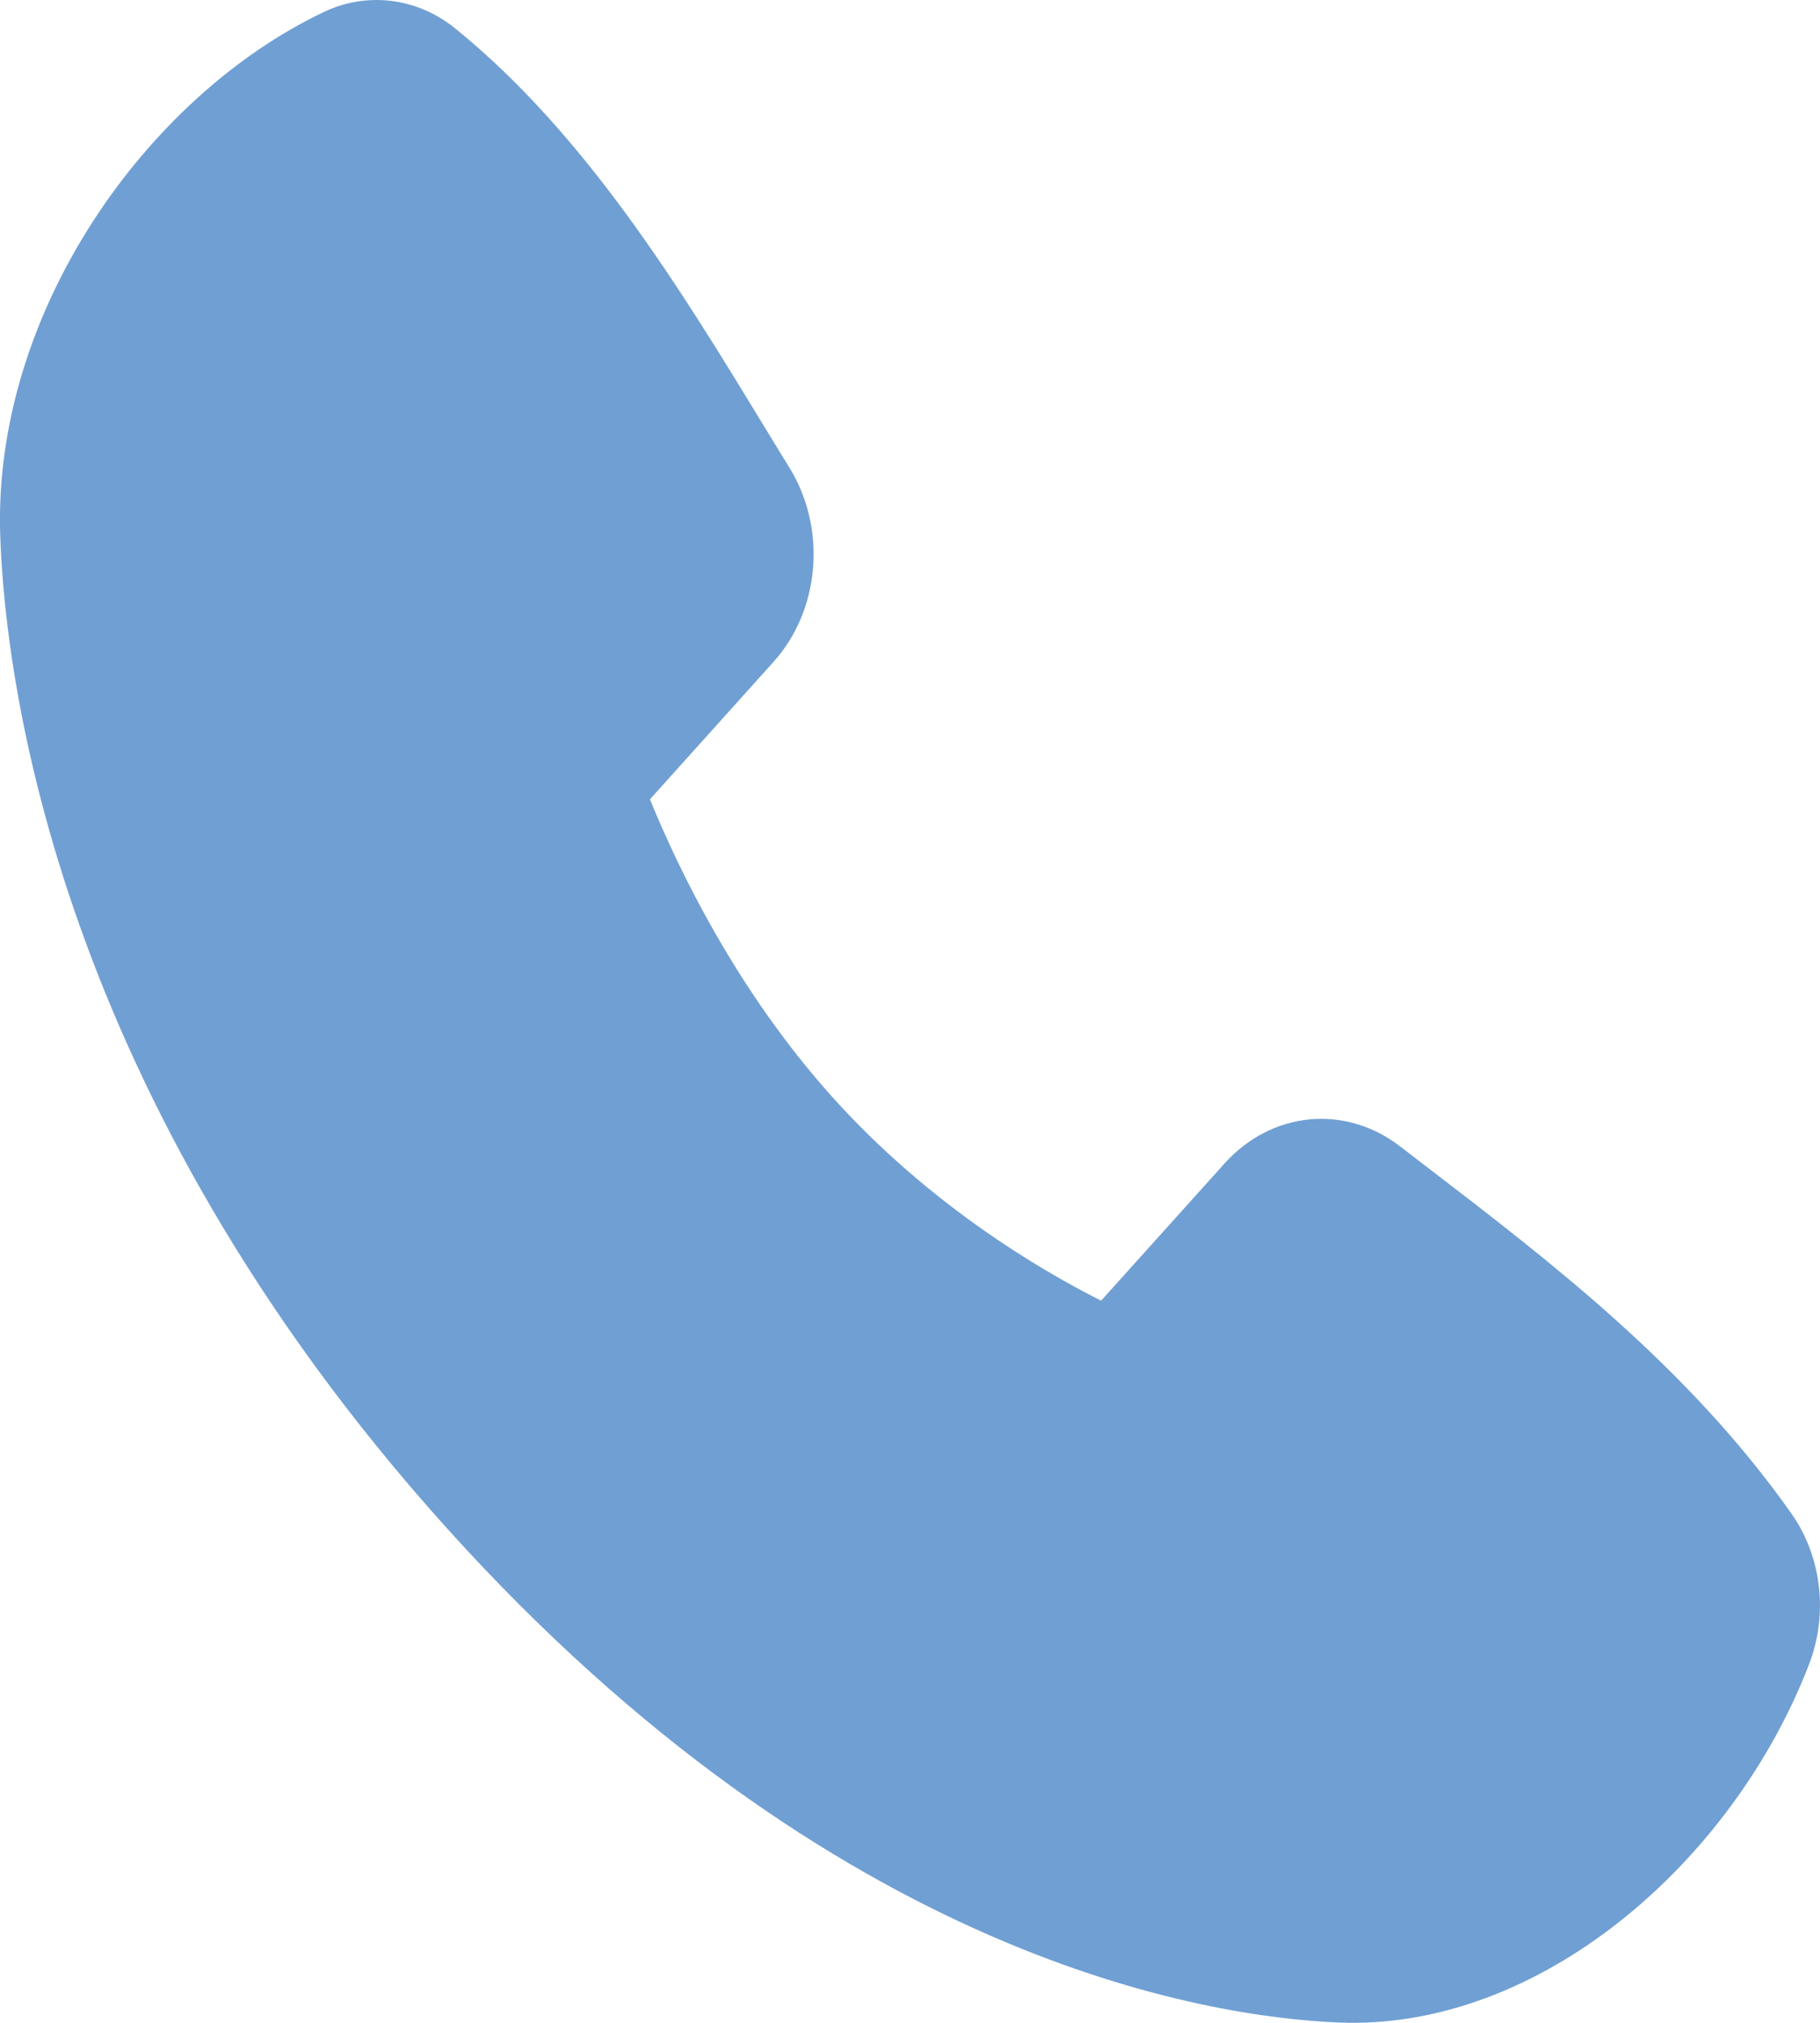 <?xml version="1.0" encoding="UTF-8"?> <svg xmlns="http://www.w3.org/2000/svg" width="18" height="20" viewBox="0 0 18 20" fill="none"><path fill-rule="evenodd" clip-rule="evenodd" d="M4.411 15.1C8.264 19.379 11.943 19.944 13.241 19.997C15.227 20.078 17.137 18.413 17.891 16.457C17.985 16.215 18.019 15.949 17.989 15.687C17.959 15.426 17.867 15.178 17.721 14.97C16.706 13.526 15.341 12.48 14.129 11.551C14.032 11.477 13.936 11.403 13.841 11.33C13.58 11.13 13.264 11.037 12.948 11.068C12.632 11.099 12.336 11.253 12.112 11.502L10.89 12.86C10.263 12.544 9.183 11.902 8.236 10.851C7.289 9.799 6.712 8.599 6.428 7.903L7.65 6.544C7.874 6.296 8.012 5.968 8.041 5.618C8.07 5.268 7.988 4.918 7.81 4.628C7.721 4.484 7.631 4.336 7.539 4.185C6.739 2.873 5.801 1.333 4.501 0.28C4.315 0.13 4.097 0.037 3.869 0.009C3.64 -0.019 3.409 0.019 3.198 0.121C1.447 0.955 -0.07 3.091 0.002 5.29C0.051 6.733 0.559 10.819 4.411 15.1Z" fill="#709FD3"></path></svg> 